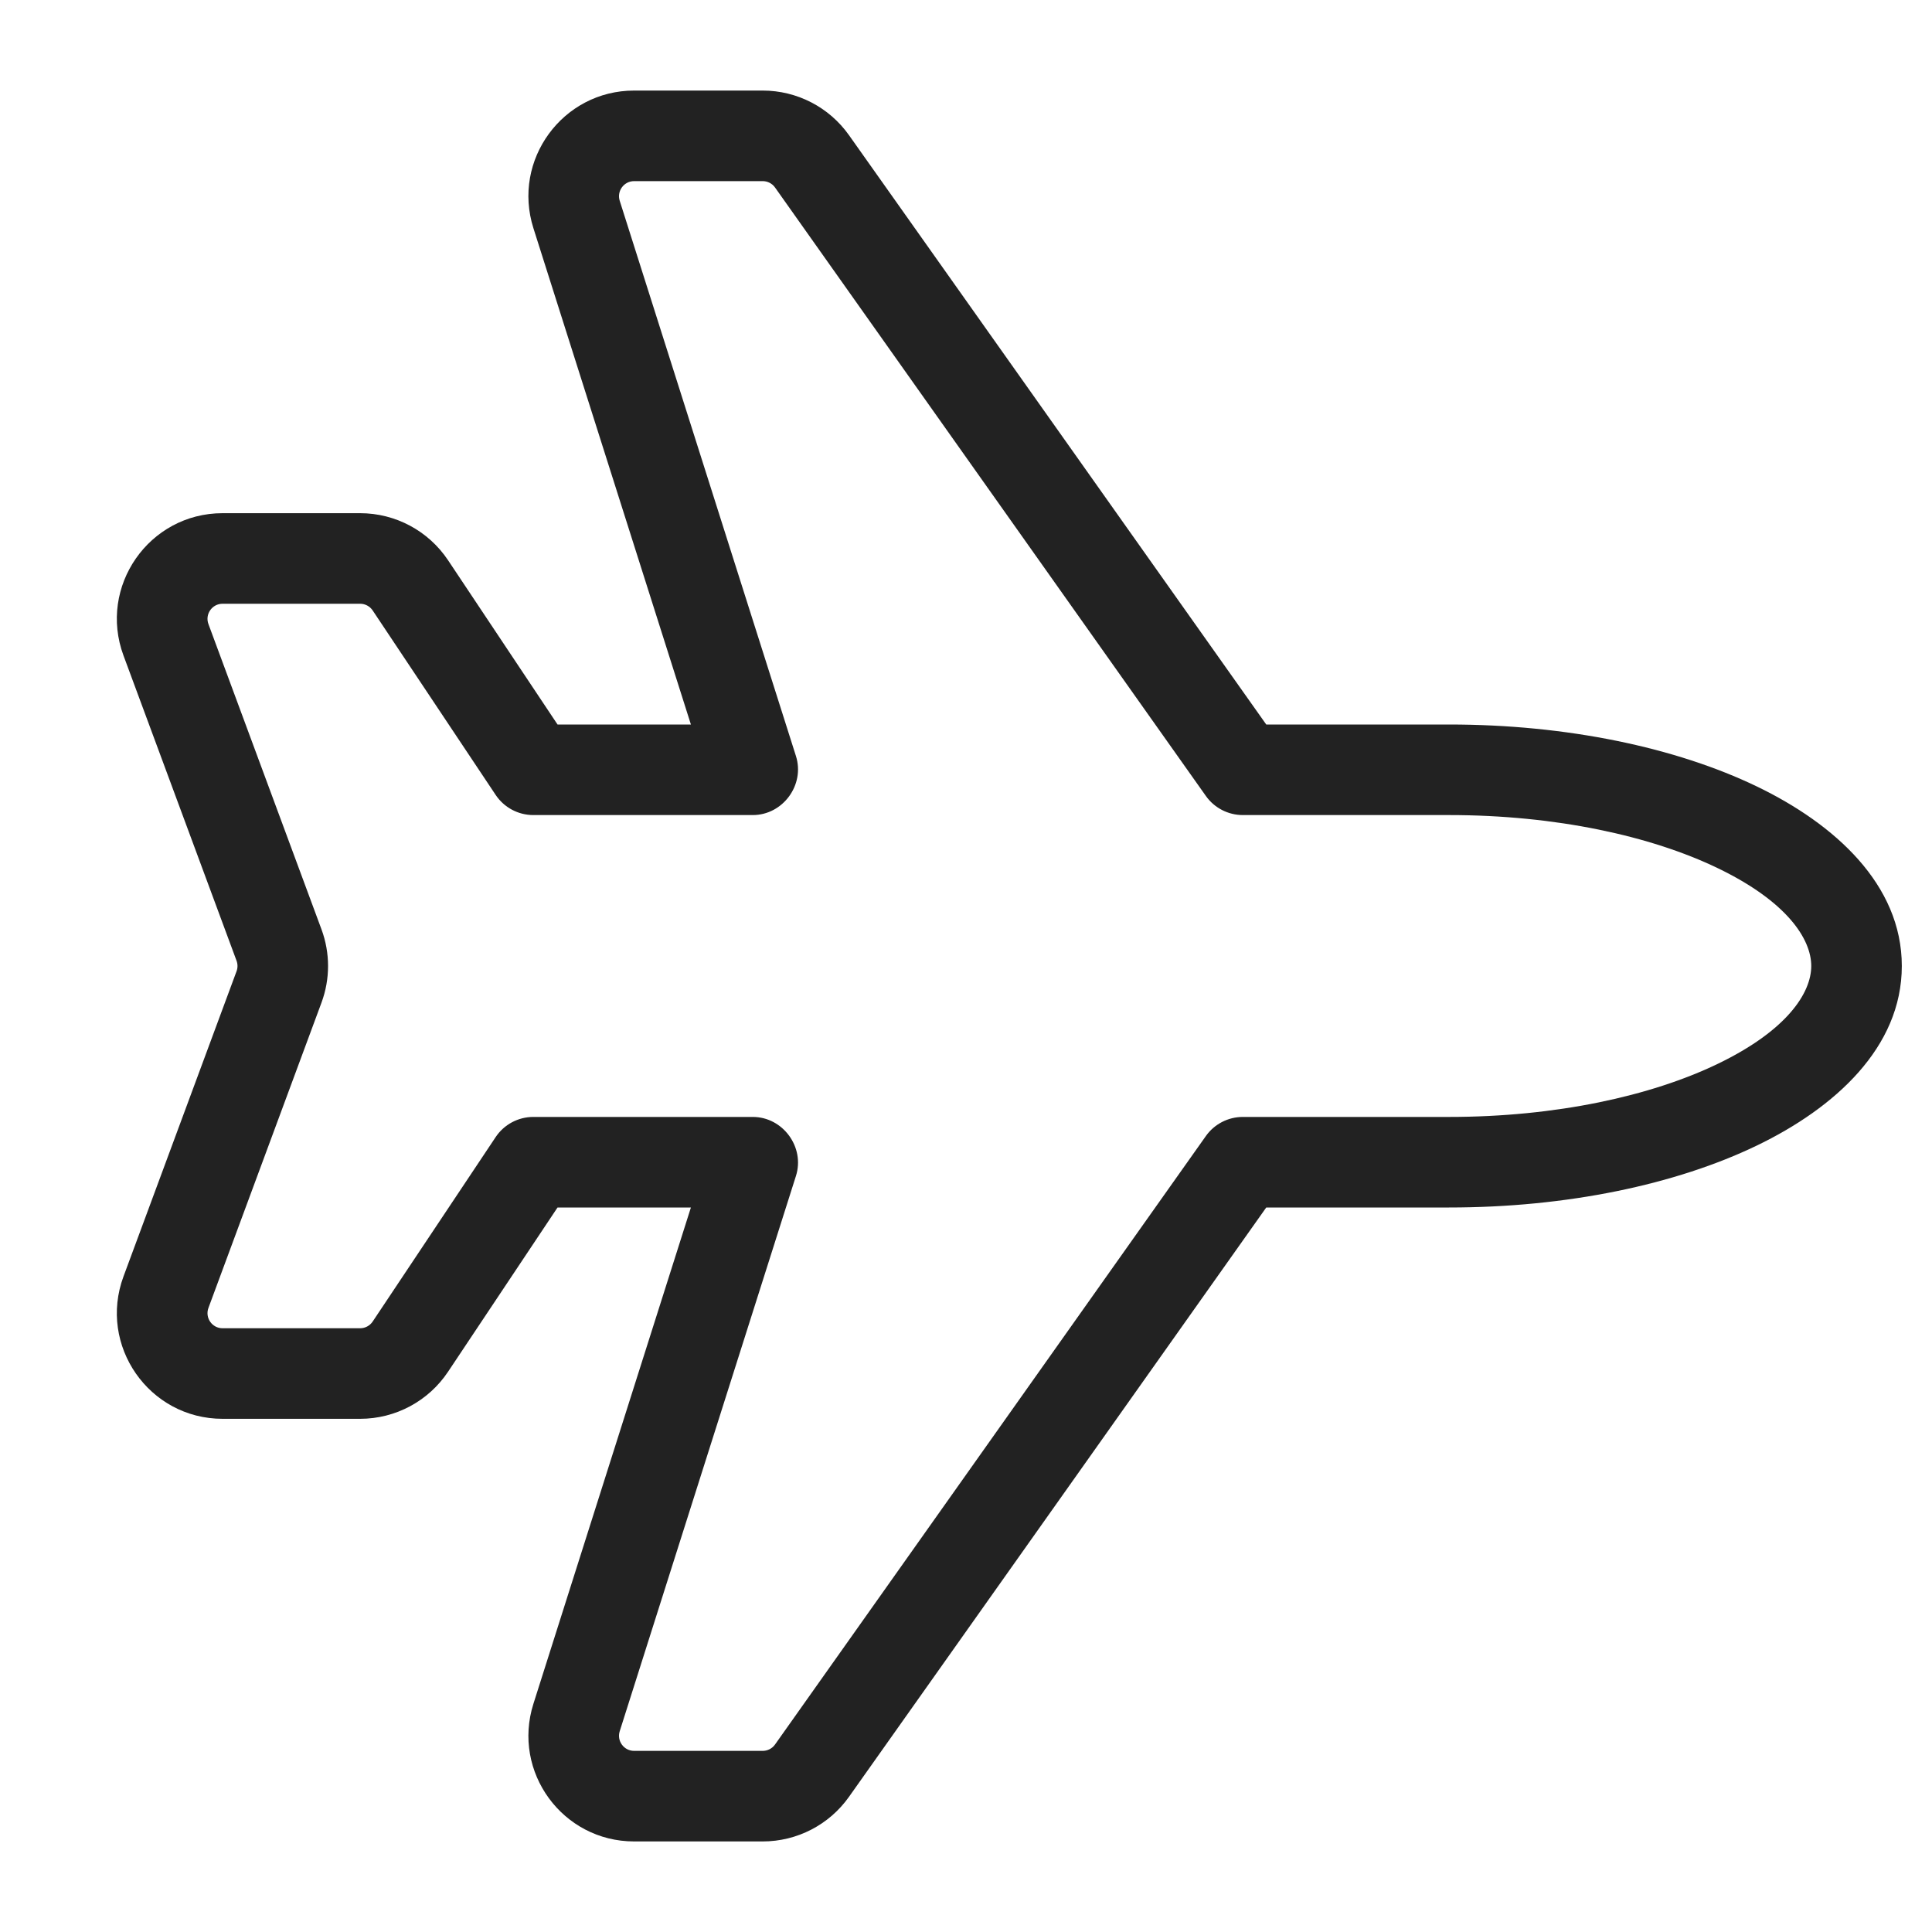 <svg width="64" height="64" viewBox="0 0 64 64" fill="none" xmlns="http://www.w3.org/2000/svg">
<path fill-rule="evenodd" clip-rule="evenodd" d="M17.67 7.559C16.954 5.302 18.638 3 21.006 3H25.266C26.402 3 27.467 3.551 28.123 4.477L41.946 24H48C51.903 24 55.51 24.759 58.197 26.052C60.777 27.295 63 29.301 63 32C63 34.699 60.777 36.705 58.197 37.948C55.51 39.242 51.903 40 48 40H41.946L28.123 59.523C27.467 60.449 26.402 61 25.266 61H21.006C18.638 61 16.954 58.698 17.67 56.441L22.887 40H18.469L14.842 45.441C14.193 46.415 13.1 47 11.93 47H7.373C4.936 47 3.245 44.57 4.091 42.284L7.836 32.174C7.878 32.062 7.878 31.938 7.836 31.826L4.091 21.716C3.245 19.43 4.936 17 7.373 17H11.93C13.1 17 14.193 17.585 14.842 18.558L18.469 24H22.887L17.67 7.559ZM21.006 6C20.668 6 20.427 6.329 20.529 6.651L26.367 25.046C26.669 25.998 25.935 27 24.937 27H17.667C17.165 27 16.697 26.749 16.419 26.332L12.346 20.223C12.253 20.084 12.097 20 11.93 20H7.373C7.025 20 6.784 20.347 6.905 20.674L10.649 30.784C10.94 31.569 10.94 32.431 10.649 33.216L6.905 43.326C6.784 43.653 7.025 44 7.373 44H11.93C12.097 44 12.253 43.916 12.346 43.777L16.419 37.668C16.697 37.251 17.165 37 17.667 37H24.937C25.935 37 26.669 38.002 26.367 38.954L20.529 57.349C20.427 57.671 20.668 58 21.006 58H25.266C25.428 58 25.581 57.921 25.674 57.789L39.946 37.633C40.227 37.236 40.684 37 41.17 37H48C51.553 37 54.696 36.303 56.895 35.245C59.201 34.135 60 32.891 60 32C60 31.109 59.201 29.865 56.895 28.755C54.696 27.697 51.553 27 48 27H41.17C40.684 27 40.227 26.764 39.946 26.367L25.674 6.211C25.581 6.079 25.428 6 25.266 6H21.006Z" fill="#222222"/>
</svg>
